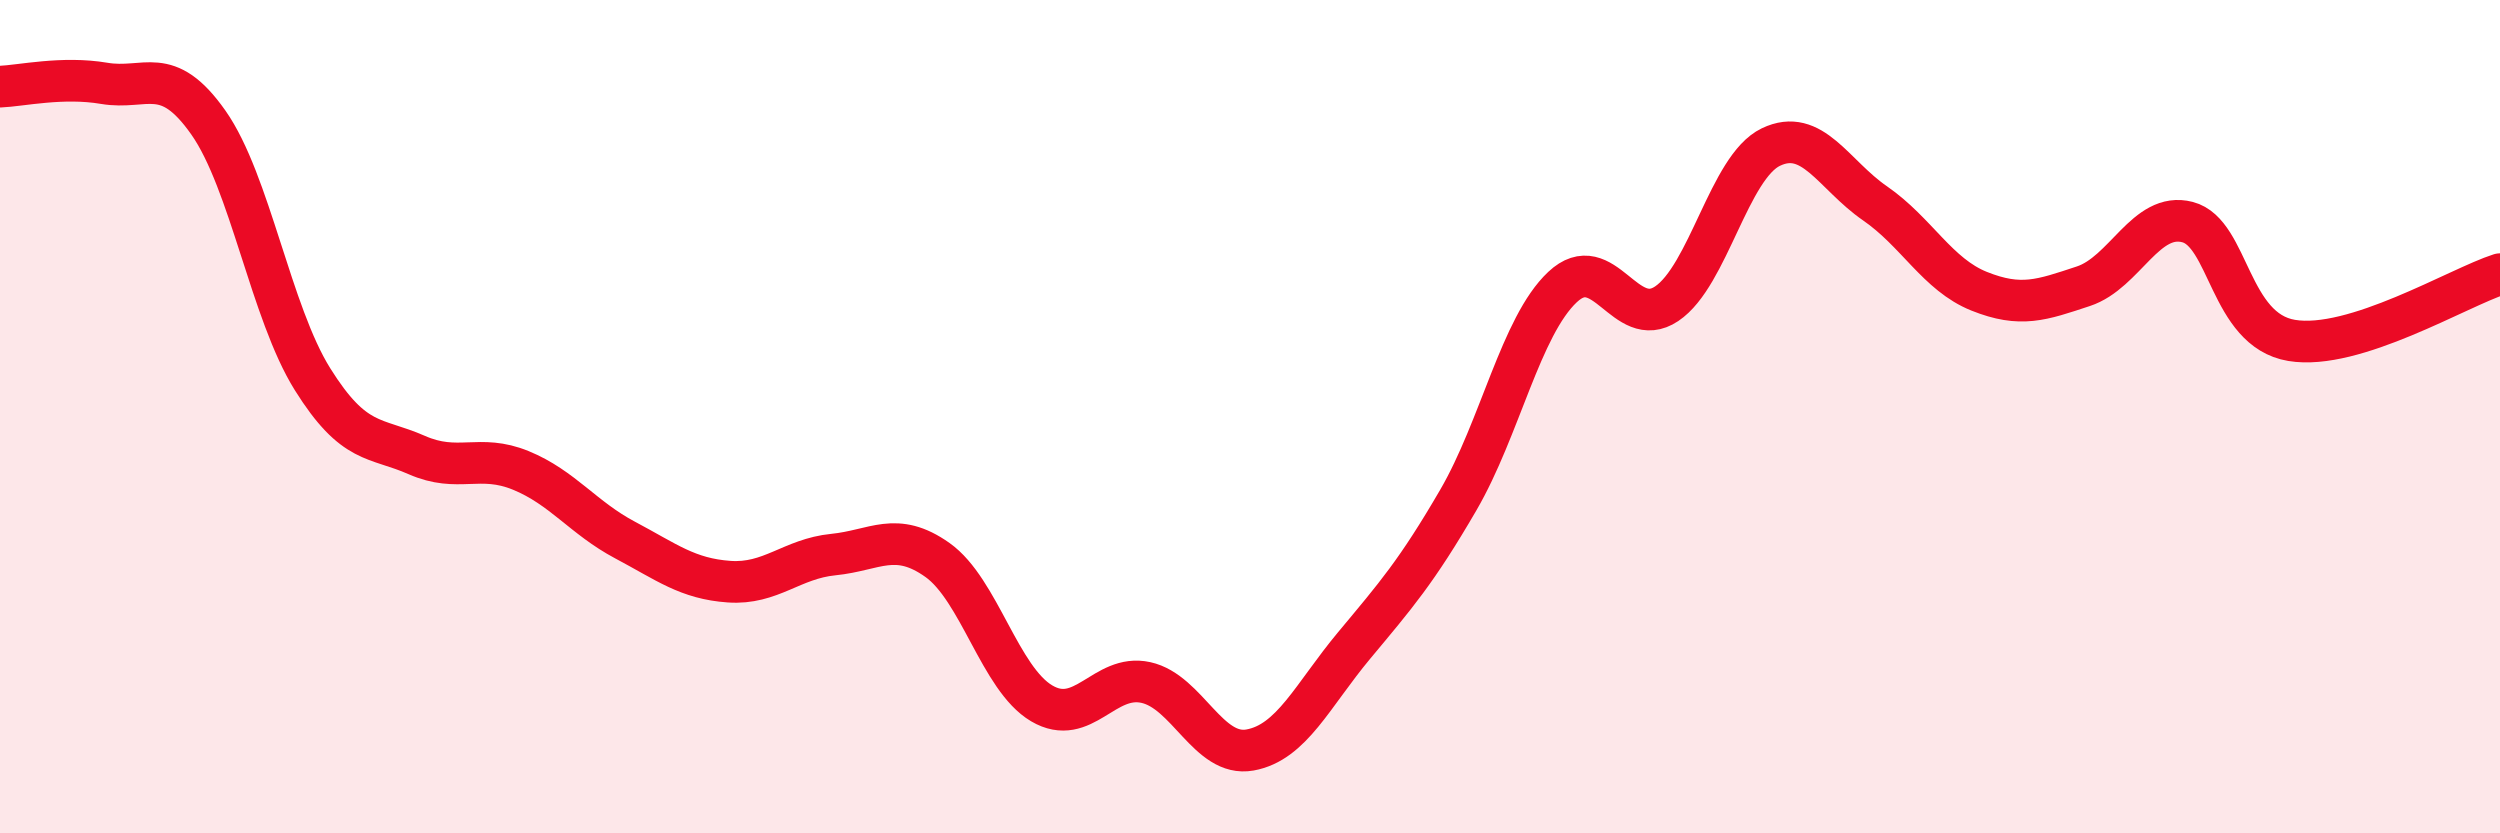 
    <svg width="60" height="20" viewBox="0 0 60 20" xmlns="http://www.w3.org/2000/svg">
      <path
        d="M 0,2.08 C 0.5,2.06 1.5,1.83 2.5,2 C 3.5,2.17 4,1.52 5,2.94 C 6,4.36 6.5,7.5 7.5,9.1 C 8.5,10.7 9,10.48 10,10.92 C 11,11.36 11.5,10.88 12.5,11.29 C 13.5,11.7 14,12.43 15,12.96 C 16,13.49 16.5,13.89 17.5,13.96 C 18.5,14.03 19,13.41 20,13.31 C 21,13.21 21.5,12.73 22.5,13.44 C 23.5,14.15 24,16.29 25,16.88 C 26,17.47 26.5,16.16 27.5,16.38 C 28.5,16.6 29,18.18 30,18 C 31,17.82 31.5,16.69 32.5,15.49 C 33.5,14.29 34,13.72 35,12 C 36,10.28 36.5,7.83 37.5,6.89 C 38.5,5.95 39,7.96 40,7.29 C 41,6.62 41.5,4.01 42.5,3.53 C 43.5,3.05 44,4.19 45,4.88 C 46,5.57 46.5,6.59 47.5,6.99 C 48.5,7.39 49,7.2 50,6.87 C 51,6.54 51.5,5.07 52.5,5.33 C 53.5,5.59 53.5,7.92 55,8.17 C 56.5,8.42 59,6.9 60,6.58L60 20L0 20Z"
        fill="#EB0A25"
        opacity="0.1"
        stroke-linecap="round"
        stroke-linejoin="round"
      />
      <path
        d="M 0,2.08 C 0.5,2.06 1.5,1.83 2.5,2 C 3.5,2.17 4,1.52 5,2.94 C 6,4.36 6.5,7.5 7.5,9.1 C 8.5,10.7 9,10.48 10,10.92 C 11,11.36 11.5,10.88 12.5,11.29 C 13.5,11.7 14,12.43 15,12.96 C 16,13.49 16.5,13.89 17.5,13.96 C 18.5,14.03 19,13.41 20,13.31 C 21,13.21 21.5,12.73 22.5,13.44 C 23.5,14.15 24,16.29 25,16.88 C 26,17.47 26.5,16.16 27.5,16.38 C 28.5,16.6 29,18.18 30,18 C 31,17.82 31.5,16.69 32.5,15.49 C 33.5,14.29 34,13.72 35,12 C 36,10.28 36.5,7.83 37.5,6.89 C 38.5,5.95 39,7.96 40,7.29 C 41,6.62 41.5,4.01 42.5,3.53 C 43.5,3.05 44,4.19 45,4.88 C 46,5.57 46.5,6.59 47.5,6.99 C 48.5,7.39 49,7.2 50,6.87 C 51,6.54 51.5,5.07 52.5,5.33 C 53.5,5.59 53.5,7.92 55,8.17 C 56.5,8.42 59,6.9 60,6.58"
        stroke="#EB0A25"
        stroke-width="1"
        fill="none"
        stroke-linecap="round"
        stroke-linejoin="round"
      />
    </svg>
  